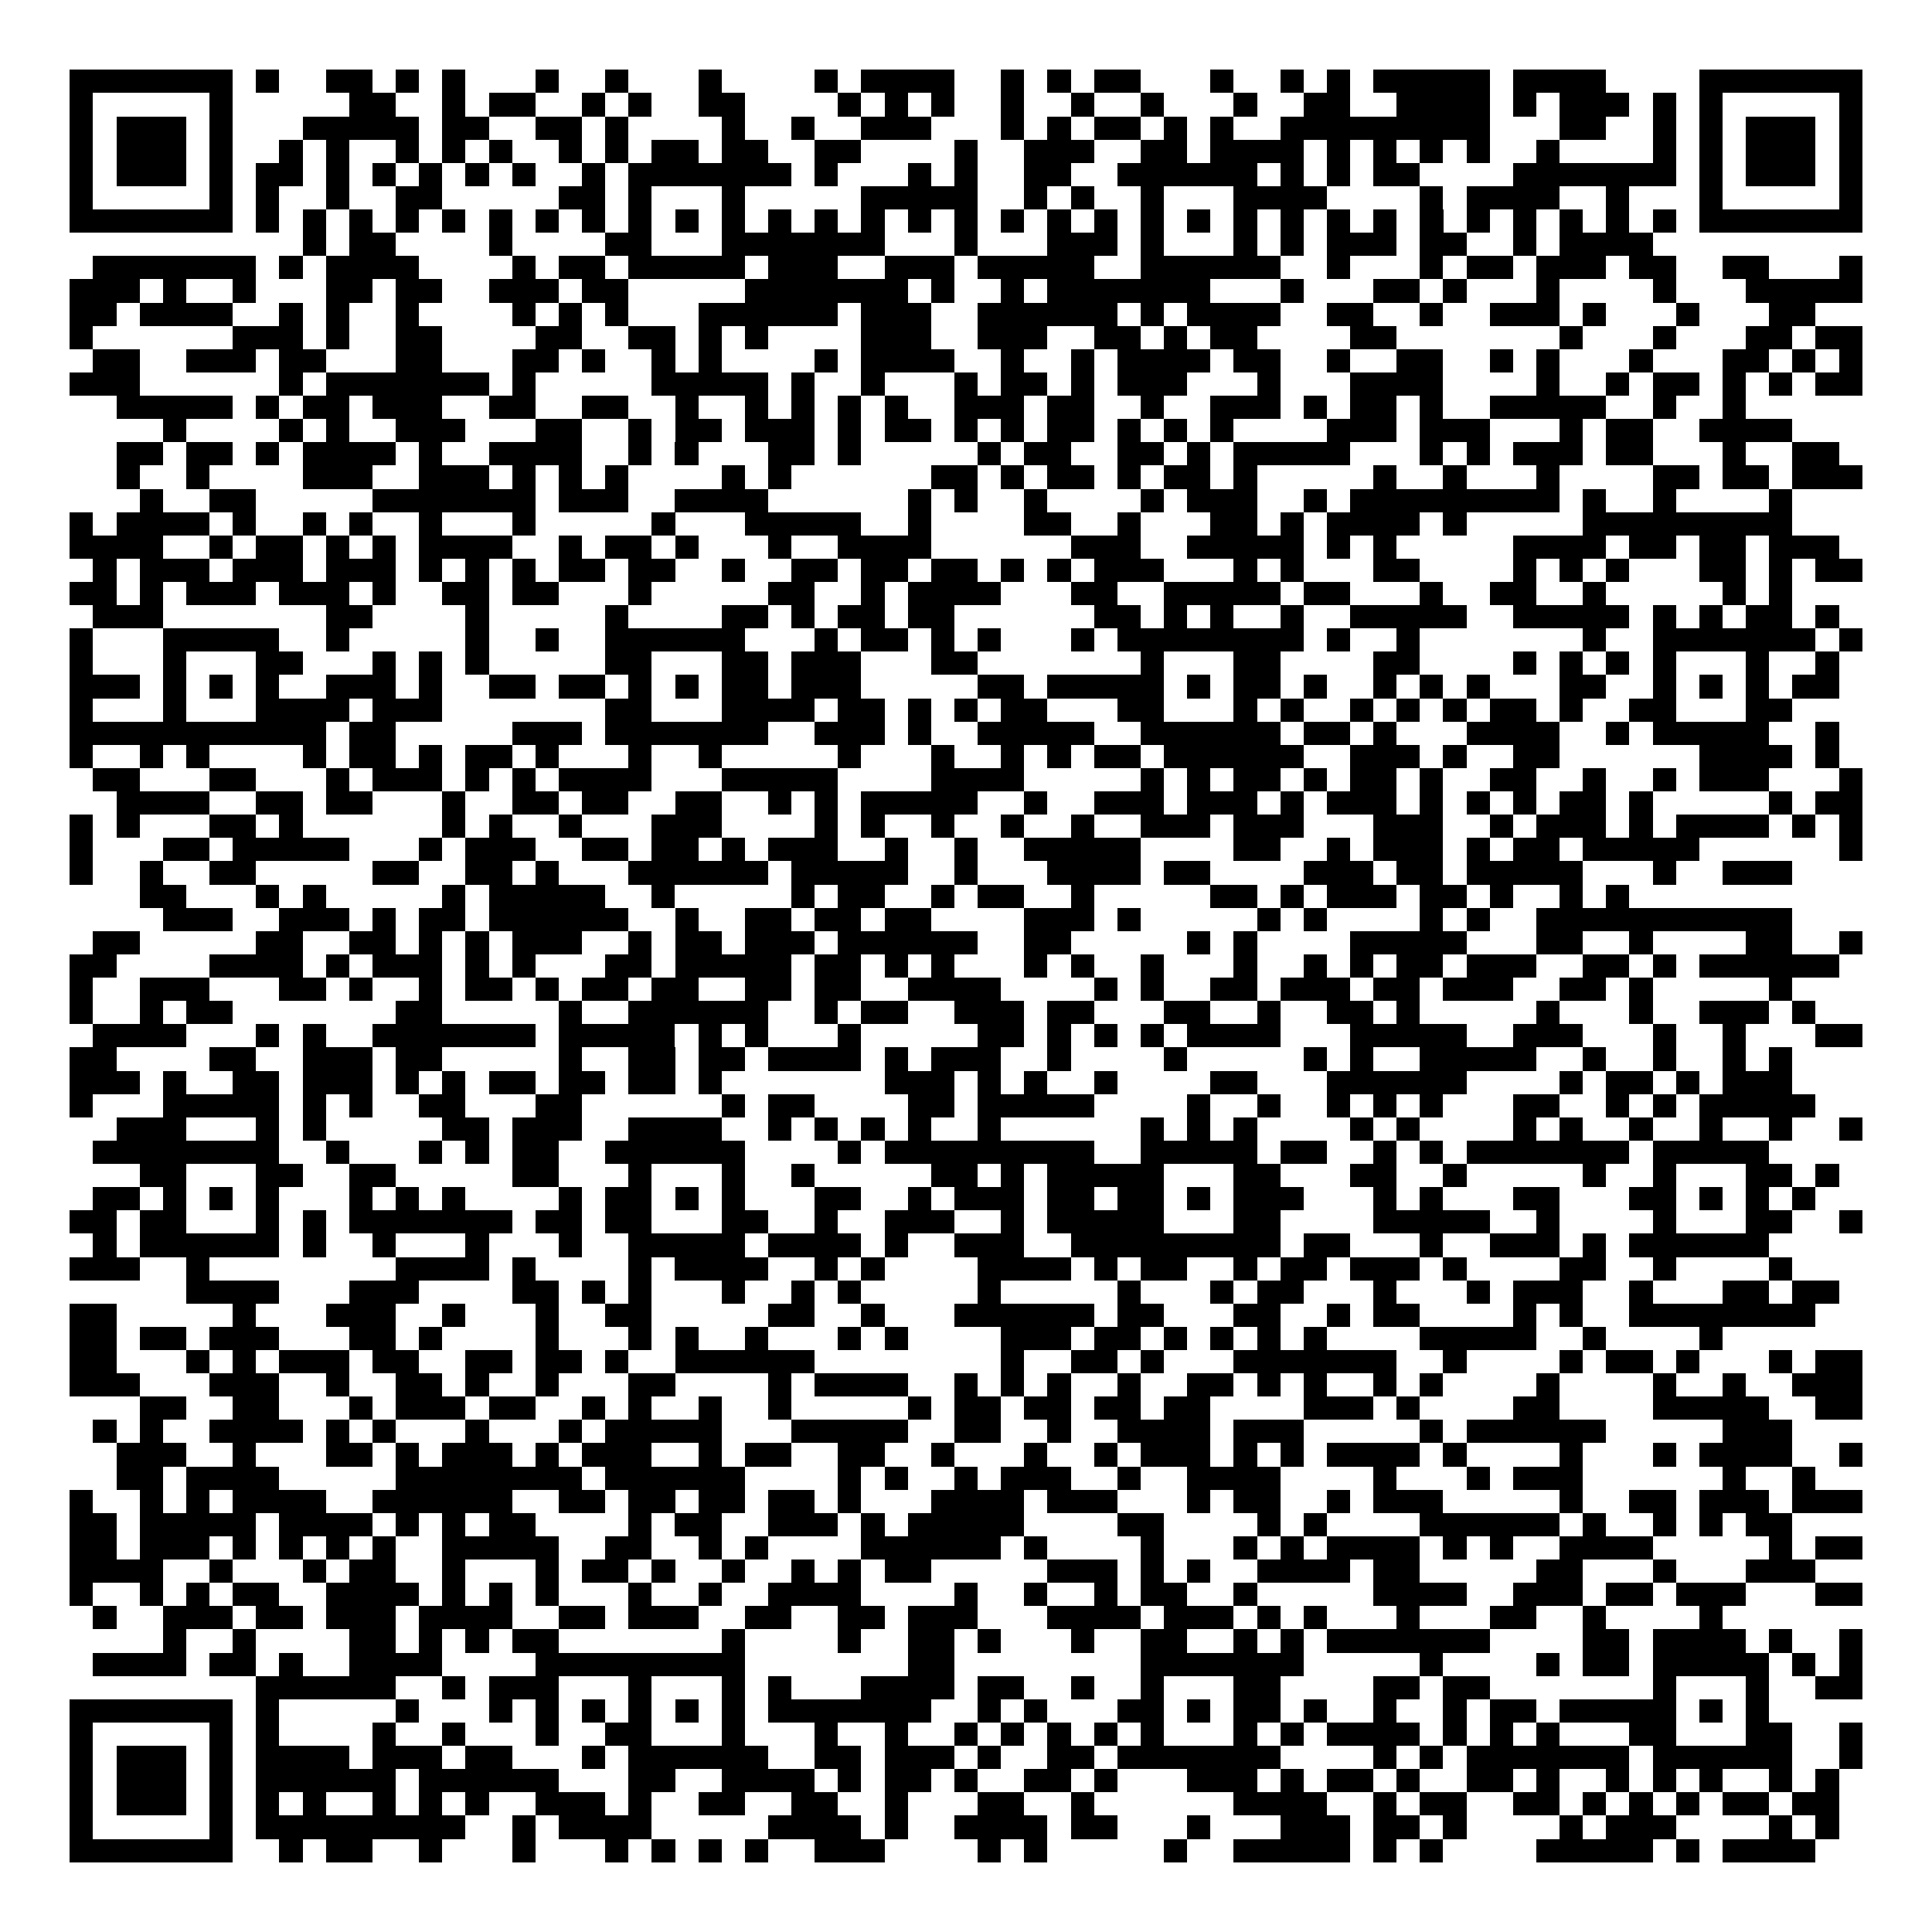 <svg xmlns="http://www.w3.org/2000/svg" width="176" height="176" viewBox="0 0 83 83" shape-rendering="crispEdges"><path fill="#ffffff" d="M0 0h83v83H0z"/><path stroke="#000000" d="M3 3.5h7m1 0h1m2 0h2m1 0h1m1 0h1m3 0h1m2 0h1m3 0h1m4 0h1m1 0h4m2 0h1m1 0h1m1 0h2m3 0h1m2 0h1m1 0h1m1 0h5m1 0h4m4 0h7M3 4.5h1m5 0h1m5 0h2m2 0h1m1 0h2m2 0h1m1 0h1m2 0h2m4 0h1m1 0h1m1 0h1m2 0h1m2 0h1m2 0h1m3 0h1m2 0h2m2 0h4m1 0h1m1 0h3m1 0h1m1 0h1m5 0h1M3 5.5h1m1 0h3m1 0h1m3 0h5m1 0h2m2 0h2m1 0h1m4 0h1m2 0h1m2 0h3m3 0h1m1 0h1m1 0h2m1 0h1m1 0h1m2 0h9m3 0h2m2 0h1m1 0h1m1 0h3m1 0h1M3 6.5h1m1 0h3m1 0h1m2 0h1m1 0h1m2 0h1m1 0h1m1 0h1m2 0h1m1 0h1m1 0h2m1 0h2m2 0h2m4 0h1m2 0h3m2 0h2m1 0h4m1 0h1m1 0h1m1 0h1m1 0h1m2 0h1m4 0h1m1 0h1m1 0h3m1 0h1M3 7.5h1m1 0h3m1 0h1m1 0h2m1 0h1m1 0h1m1 0h1m1 0h1m1 0h1m2 0h1m1 0h7m1 0h1m3 0h1m1 0h1m2 0h2m2 0h6m1 0h1m1 0h1m1 0h2m4 0h7m1 0h1m1 0h3m1 0h1M3 8.5h1m5 0h1m1 0h1m2 0h1m2 0h2m5 0h2m1 0h1m3 0h1m5 0h5m2 0h1m1 0h1m2 0h1m3 0h4m4 0h1m1 0h4m2 0h1m3 0h1m5 0h1M3 9.5h7m1 0h1m1 0h1m1 0h1m1 0h1m1 0h1m1 0h1m1 0h1m1 0h1m1 0h1m1 0h1m1 0h1m1 0h1m1 0h1m1 0h1m1 0h1m1 0h1m1 0h1m1 0h1m1 0h1m1 0h1m1 0h1m1 0h1m1 0h1m1 0h1m1 0h1m1 0h1m1 0h1m1 0h1m1 0h1m1 0h1m1 0h1m1 0h7M13 10.5h1m1 0h2m4 0h1m4 0h2m3 0h7m3 0h1m3 0h3m1 0h1m3 0h1m1 0h1m1 0h3m1 0h2m2 0h1m1 0h4M4 11.5h7m1 0h1m1 0h4m4 0h1m1 0h2m1 0h5m1 0h3m2 0h3m1 0h5m2 0h6m2 0h1m3 0h1m1 0h2m1 0h3m1 0h2m2 0h2m3 0h1M3 12.5h3m1 0h1m2 0h1m3 0h2m1 0h2m2 0h3m1 0h2m5 0h7m1 0h1m2 0h1m1 0h7m3 0h1m3 0h2m1 0h1m3 0h1m4 0h1m3 0h5M3 13.5h2m1 0h4m2 0h1m1 0h1m2 0h1m4 0h1m1 0h1m1 0h1m3 0h6m1 0h3m2 0h6m1 0h1m1 0h4m2 0h2m2 0h1m2 0h3m1 0h1m3 0h1m3 0h2M3 14.5h1m6 0h3m1 0h1m2 0h2m4 0h2m2 0h2m1 0h1m1 0h1m4 0h3m2 0h3m2 0h2m1 0h1m1 0h2m4 0h2m7 0h1m3 0h1m3 0h2m1 0h2M4 15.5h2m2 0h3m1 0h2m3 0h2m3 0h2m1 0h1m2 0h1m1 0h1m4 0h1m1 0h4m2 0h1m2 0h1m1 0h4m1 0h2m2 0h1m2 0h2m2 0h1m1 0h1m3 0h1m3 0h2m1 0h1m1 0h1M3 16.5h3m6 0h1m1 0h7m1 0h1m5 0h5m1 0h1m2 0h1m3 0h1m1 0h2m1 0h1m1 0h3m3 0h1m3 0h4m4 0h1m2 0h1m1 0h2m1 0h1m1 0h1m1 0h2M5 17.5h5m1 0h1m1 0h2m1 0h3m2 0h2m2 0h2m2 0h1m2 0h1m1 0h1m1 0h1m1 0h1m2 0h3m1 0h2m2 0h1m2 0h3m1 0h1m1 0h2m1 0h1m2 0h5m2 0h1m2 0h1M7 18.5h1m4 0h1m1 0h1m2 0h3m3 0h2m2 0h1m1 0h2m1 0h3m1 0h1m1 0h2m1 0h1m1 0h1m1 0h2m1 0h1m1 0h1m1 0h1m4 0h3m1 0h3m3 0h1m1 0h2m2 0h4M5 19.5h2m1 0h2m1 0h1m1 0h4m1 0h1m2 0h4m2 0h1m1 0h1m3 0h2m1 0h1m5 0h1m1 0h2m2 0h2m1 0h1m1 0h5m3 0h1m1 0h1m1 0h3m1 0h2m3 0h1m2 0h2M5 20.5h1m2 0h1m4 0h3m2 0h3m1 0h1m1 0h1m1 0h1m4 0h1m1 0h1m6 0h2m1 0h1m1 0h2m1 0h1m1 0h2m1 0h1m5 0h1m2 0h1m3 0h1m4 0h2m1 0h2m1 0h3M6 21.5h1m2 0h2m5 0h7m1 0h3m2 0h4m6 0h1m1 0h1m2 0h1m4 0h1m1 0h3m2 0h1m1 0h9m1 0h1m2 0h1m4 0h1M3 22.5h1m1 0h4m1 0h1m2 0h1m1 0h1m2 0h1m3 0h1m5 0h1m3 0h5m2 0h1m4 0h2m2 0h1m3 0h2m1 0h1m1 0h4m1 0h1m5 0h9M3 23.5h4m2 0h1m1 0h2m1 0h1m1 0h1m1 0h4m2 0h1m1 0h2m1 0h1m3 0h1m2 0h4m6 0h3m2 0h5m1 0h1m1 0h1m5 0h4m1 0h2m1 0h2m1 0h3M4 24.5h1m1 0h3m1 0h3m1 0h3m1 0h1m1 0h1m1 0h1m1 0h2m1 0h2m2 0h1m2 0h2m1 0h2m1 0h2m1 0h1m1 0h1m1 0h3m3 0h1m1 0h1m3 0h2m4 0h1m1 0h1m1 0h1m3 0h2m1 0h1m1 0h2M3 25.5h2m1 0h1m1 0h3m1 0h3m1 0h1m2 0h2m1 0h2m3 0h1m5 0h2m2 0h1m1 0h4m3 0h2m2 0h5m1 0h2m3 0h1m2 0h2m2 0h1m5 0h1m1 0h1M4 26.5h3m7 0h2m4 0h1m5 0h1m4 0h2m1 0h1m1 0h2m1 0h2m6 0h2m1 0h1m1 0h1m2 0h1m2 0h5m2 0h5m1 0h1m1 0h1m1 0h2m1 0h1M3 27.5h1m3 0h5m2 0h1m5 0h1m2 0h1m2 0h6m3 0h1m1 0h2m1 0h1m1 0h1m3 0h1m1 0h8m1 0h1m2 0h1m7 0h1m2 0h7m1 0h1M3 28.5h1m3 0h1m3 0h2m3 0h1m1 0h1m1 0h1m5 0h2m3 0h2m1 0h3m3 0h2m7 0h1m3 0h2m4 0h2m4 0h1m1 0h1m1 0h1m1 0h1m3 0h1m2 0h1M3 29.5h3m1 0h1m1 0h1m1 0h1m2 0h3m1 0h1m2 0h2m1 0h2m1 0h1m1 0h1m1 0h2m1 0h3m5 0h2m1 0h5m1 0h1m1 0h2m1 0h1m2 0h1m1 0h1m1 0h1m3 0h2m2 0h1m1 0h1m1 0h1m1 0h2M3 30.5h1m3 0h1m3 0h4m1 0h3m7 0h2m3 0h4m1 0h2m1 0h1m1 0h1m1 0h2m3 0h2m3 0h1m1 0h1m2 0h1m1 0h1m1 0h1m1 0h2m1 0h1m2 0h2m3 0h2M3 31.5h11m1 0h2m5 0h3m1 0h7m2 0h3m1 0h1m2 0h5m2 0h6m1 0h2m1 0h1m3 0h4m2 0h1m1 0h5m2 0h1M3 32.5h1m2 0h1m1 0h1m4 0h1m1 0h2m1 0h1m1 0h2m1 0h1m3 0h1m2 0h1m5 0h1m3 0h1m2 0h1m1 0h1m1 0h2m1 0h6m2 0h3m1 0h1m2 0h2m6 0h4m1 0h1M4 33.5h2m3 0h2m3 0h1m1 0h3m1 0h1m1 0h1m1 0h4m3 0h5m4 0h4m5 0h1m1 0h1m1 0h2m1 0h1m1 0h2m1 0h1m2 0h2m2 0h1m2 0h1m1 0h3m3 0h1M5 34.5h4m2 0h2m1 0h2m3 0h1m2 0h2m1 0h2m2 0h2m2 0h1m1 0h1m1 0h5m2 0h1m2 0h3m1 0h3m1 0h1m1 0h3m1 0h1m1 0h1m1 0h1m1 0h2m1 0h1m5 0h1m1 0h2M3 35.5h1m1 0h1m3 0h2m1 0h1m6 0h1m1 0h1m2 0h1m3 0h3m4 0h1m1 0h1m2 0h1m2 0h1m2 0h1m2 0h3m1 0h3m3 0h3m2 0h1m1 0h3m1 0h1m1 0h4m1 0h1m1 0h1M3 36.5h1m3 0h2m1 0h5m3 0h1m1 0h3m2 0h2m1 0h2m1 0h1m1 0h3m2 0h1m2 0h1m2 0h5m4 0h2m2 0h1m1 0h3m1 0h1m1 0h2m1 0h5m6 0h1M3 37.5h1m2 0h1m2 0h2m5 0h2m2 0h2m1 0h1m3 0h6m1 0h5m2 0h1m3 0h4m1 0h2m4 0h3m1 0h2m1 0h5m3 0h1m2 0h3M6 38.5h2m3 0h1m1 0h1m5 0h1m1 0h5m2 0h1m5 0h1m1 0h2m2 0h1m1 0h2m2 0h1m5 0h2m1 0h1m1 0h3m1 0h2m1 0h1m2 0h1m1 0h1M7 39.5h3m2 0h3m1 0h1m1 0h2m1 0h6m2 0h1m2 0h2m1 0h2m1 0h2m4 0h3m1 0h1m5 0h1m1 0h1m4 0h1m1 0h1m2 0h11M4 40.5h2m5 0h2m2 0h2m1 0h1m1 0h1m1 0h3m2 0h1m1 0h2m1 0h3m1 0h6m2 0h2m5 0h1m1 0h1m4 0h5m3 0h2m2 0h1m4 0h2m2 0h1M3 41.5h2m4 0h4m1 0h1m1 0h3m1 0h1m1 0h1m3 0h2m1 0h5m1 0h2m1 0h1m1 0h1m3 0h1m1 0h1m2 0h1m3 0h1m2 0h1m1 0h1m1 0h2m1 0h3m2 0h2m1 0h1m1 0h6M3 42.5h1m2 0h3m3 0h2m1 0h1m2 0h1m1 0h2m1 0h1m1 0h2m1 0h2m2 0h2m1 0h2m2 0h4m4 0h1m1 0h1m2 0h2m1 0h3m1 0h2m1 0h3m2 0h2m1 0h1m5 0h1M3 43.5h1m2 0h1m1 0h2m7 0h2m5 0h1m2 0h6m2 0h1m1 0h2m2 0h3m1 0h2m3 0h2m2 0h1m2 0h2m1 0h1m5 0h1m3 0h1m2 0h3m1 0h1M4 44.5h4m3 0h1m1 0h1m2 0h7m1 0h5m1 0h1m1 0h1m3 0h1m5 0h2m1 0h1m1 0h1m1 0h1m1 0h4m3 0h5m2 0h3m3 0h1m2 0h1m3 0h2M3 45.5h2m4 0h2m2 0h3m1 0h2m5 0h1m2 0h2m1 0h2m1 0h4m1 0h1m1 0h3m2 0h1m4 0h1m5 0h1m1 0h1m2 0h5m2 0h1m2 0h1m2 0h1m1 0h1M3 46.5h3m1 0h1m2 0h2m1 0h3m1 0h1m1 0h1m1 0h2m1 0h2m1 0h2m1 0h1m7 0h3m1 0h1m1 0h1m2 0h1m4 0h2m3 0h6m4 0h1m1 0h2m1 0h1m1 0h3M3 47.5h1m3 0h5m1 0h1m1 0h1m2 0h2m3 0h2m6 0h1m1 0h2m4 0h2m1 0h5m4 0h1m2 0h1m2 0h1m1 0h1m1 0h1m3 0h2m2 0h1m1 0h1m1 0h5M5 48.5h3m3 0h1m1 0h1m5 0h2m1 0h3m2 0h4m2 0h1m1 0h1m1 0h1m1 0h1m2 0h1m6 0h1m1 0h1m1 0h1m4 0h1m1 0h1m4 0h1m1 0h1m2 0h1m2 0h1m2 0h1m2 0h1M4 49.5h8m2 0h1m3 0h1m1 0h1m1 0h2m2 0h6m4 0h1m1 0h9m2 0h5m1 0h2m2 0h1m1 0h1m1 0h7m1 0h5M6 50.5h2m3 0h2m2 0h2m5 0h2m3 0h1m3 0h1m2 0h1m5 0h2m1 0h1m1 0h5m3 0h2m3 0h2m2 0h1m5 0h1m2 0h1m3 0h2m1 0h1M4 51.5h2m1 0h1m1 0h1m1 0h1m3 0h1m1 0h1m1 0h1m4 0h1m1 0h2m1 0h1m1 0h1m3 0h2m2 0h1m1 0h3m1 0h2m1 0h2m1 0h1m1 0h3m3 0h1m1 0h1m3 0h2m3 0h2m1 0h1m1 0h1m1 0h1M3 52.5h2m1 0h2m3 0h1m1 0h1m1 0h7m1 0h2m1 0h2m3 0h2m2 0h1m2 0h3m2 0h1m1 0h5m3 0h2m4 0h5m2 0h1m4 0h1m3 0h2m2 0h1M4 53.5h1m1 0h6m1 0h1m2 0h1m3 0h1m3 0h1m2 0h5m1 0h4m1 0h1m2 0h3m2 0h9m1 0h2m3 0h1m2 0h3m1 0h1m1 0h6M3 54.5h3m2 0h1m8 0h4m1 0h1m4 0h1m1 0h4m2 0h1m1 0h1m4 0h4m1 0h1m1 0h2m2 0h1m1 0h2m1 0h3m1 0h1m4 0h2m2 0h1m4 0h1M8 55.5h4m3 0h3m4 0h2m1 0h1m1 0h1m3 0h1m2 0h1m1 0h1m5 0h1m5 0h1m3 0h1m1 0h2m3 0h1m3 0h1m1 0h3m2 0h1m3 0h2m1 0h2M3 56.5h2m5 0h1m3 0h3m2 0h1m3 0h1m2 0h2m5 0h2m2 0h1m3 0h6m1 0h2m3 0h2m2 0h1m1 0h2m4 0h1m1 0h1m2 0h8M3 57.5h2m1 0h2m1 0h3m3 0h2m1 0h1m4 0h1m3 0h1m1 0h1m2 0h1m3 0h1m1 0h1m4 0h3m1 0h2m1 0h1m1 0h1m1 0h1m1 0h1m4 0h5m2 0h1m4 0h1M3 58.5h2m3 0h1m1 0h1m1 0h3m1 0h2m2 0h2m1 0h2m1 0h1m2 0h6m8 0h1m2 0h2m1 0h1m3 0h7m2 0h1m4 0h1m1 0h2m1 0h1m3 0h1m1 0h2M3 59.5h3m3 0h3m2 0h1m2 0h2m1 0h1m2 0h1m3 0h2m4 0h1m1 0h4m2 0h1m1 0h1m1 0h1m2 0h1m2 0h2m1 0h1m1 0h1m2 0h1m1 0h1m4 0h1m4 0h1m2 0h1m2 0h3M6 60.5h2m2 0h2m3 0h1m1 0h3m1 0h2m2 0h1m1 0h1m2 0h1m2 0h1m5 0h1m1 0h2m1 0h2m1 0h2m1 0h2m4 0h3m1 0h1m4 0h2m4 0h5m2 0h2M4 61.5h1m1 0h1m2 0h4m1 0h1m1 0h1m3 0h1m3 0h1m1 0h5m3 0h5m2 0h2m2 0h1m2 0h4m1 0h3m5 0h1m1 0h6m5 0h3M5 62.5h3m2 0h1m3 0h2m1 0h1m1 0h3m1 0h1m1 0h3m2 0h1m1 0h2m2 0h2m2 0h1m3 0h1m2 0h1m1 0h3m1 0h1m1 0h1m1 0h4m1 0h1m4 0h1m3 0h1m1 0h4m2 0h1M5 63.5h2m1 0h4m5 0h8m1 0h6m4 0h1m1 0h1m2 0h1m1 0h3m2 0h1m2 0h4m4 0h1m3 0h1m1 0h3m6 0h1m2 0h1M3 64.5h1m2 0h1m1 0h1m1 0h4m2 0h6m2 0h2m1 0h2m1 0h2m1 0h2m1 0h1m3 0h4m1 0h3m3 0h1m1 0h2m2 0h1m1 0h3m5 0h1m2 0h2m1 0h3m1 0h3M3 65.5h2m1 0h5m1 0h4m1 0h1m1 0h1m1 0h2m4 0h1m1 0h2m2 0h3m1 0h1m1 0h5m4 0h2m4 0h1m1 0h1m4 0h6m1 0h1m2 0h1m1 0h1m1 0h2M3 66.5h2m1 0h3m1 0h1m1 0h1m1 0h1m1 0h1m2 0h5m2 0h2m2 0h1m1 0h1m4 0h6m1 0h1m4 0h1m3 0h1m1 0h1m1 0h4m1 0h1m1 0h1m2 0h4m5 0h1m1 0h2M3 67.5h4m2 0h1m3 0h1m1 0h2m2 0h1m3 0h1m1 0h2m1 0h1m2 0h1m2 0h1m1 0h1m1 0h2m5 0h3m1 0h1m1 0h1m2 0h4m1 0h2m5 0h2m3 0h1m3 0h3M3 68.5h1m2 0h1m1 0h1m1 0h2m2 0h4m1 0h1m1 0h1m1 0h1m3 0h1m2 0h1m2 0h4m4 0h1m2 0h1m2 0h1m1 0h2m2 0h1m5 0h4m2 0h3m1 0h2m1 0h3m3 0h2M4 69.5h1m2 0h3m1 0h2m1 0h3m1 0h4m2 0h2m1 0h3m2 0h2m2 0h2m1 0h3m3 0h4m1 0h3m1 0h1m1 0h1m3 0h1m3 0h2m2 0h1m4 0h1M7 70.5h1m2 0h1m4 0h2m1 0h1m1 0h1m1 0h2m7 0h1m4 0h1m2 0h2m1 0h1m3 0h1m2 0h2m2 0h1m1 0h1m1 0h7m4 0h2m1 0h4m1 0h1m2 0h1M4 71.5h4m1 0h2m1 0h1m2 0h4m4 0h9m7 0h2m8 0h7m5 0h1m4 0h1m1 0h2m1 0h5m1 0h1m1 0h1M11 72.5h6m2 0h1m1 0h3m3 0h1m3 0h1m1 0h1m3 0h4m1 0h2m2 0h1m2 0h1m3 0h2m4 0h2m1 0h2m7 0h1m3 0h1m2 0h2M3 73.5h7m1 0h1m5 0h1m3 0h1m1 0h1m1 0h1m1 0h1m1 0h1m1 0h1m1 0h7m2 0h1m1 0h1m3 0h2m1 0h1m1 0h2m1 0h1m2 0h1m2 0h1m1 0h2m1 0h5m1 0h1m1 0h1M3 74.5h1m5 0h1m1 0h1m4 0h1m2 0h1m3 0h1m2 0h2m3 0h1m3 0h1m2 0h1m2 0h1m1 0h1m1 0h1m1 0h1m1 0h1m3 0h1m1 0h1m1 0h4m1 0h1m1 0h1m1 0h1m3 0h2m3 0h2m2 0h1M3 75.5h1m1 0h3m1 0h1m1 0h4m1 0h3m1 0h2m3 0h1m1 0h6m2 0h2m1 0h3m1 0h1m2 0h2m1 0h7m4 0h1m1 0h1m1 0h7m1 0h6m2 0h1M3 76.5h1m1 0h3m1 0h1m1 0h6m1 0h6m3 0h2m2 0h4m1 0h1m1 0h2m1 0h1m2 0h2m1 0h1m3 0h3m1 0h1m1 0h2m1 0h1m2 0h2m1 0h1m2 0h1m1 0h1m1 0h1m2 0h1m1 0h1M3 77.5h1m1 0h3m1 0h1m1 0h1m1 0h1m2 0h1m1 0h1m1 0h1m2 0h3m1 0h1m2 0h2m2 0h2m2 0h1m3 0h2m2 0h1m6 0h4m2 0h1m1 0h2m2 0h2m1 0h1m1 0h1m1 0h1m1 0h2m1 0h2M3 78.5h1m5 0h1m1 0h9m2 0h1m1 0h4m5 0h4m1 0h1m2 0h4m1 0h2m3 0h1m3 0h3m1 0h2m1 0h1m4 0h1m1 0h3m4 0h1m1 0h1M3 79.5h7m2 0h1m1 0h2m2 0h1m3 0h1m3 0h1m1 0h1m1 0h1m1 0h1m2 0h3m4 0h1m1 0h1m5 0h1m2 0h5m1 0h1m1 0h1m4 0h5m1 0h1m1 0h4"/></svg>
